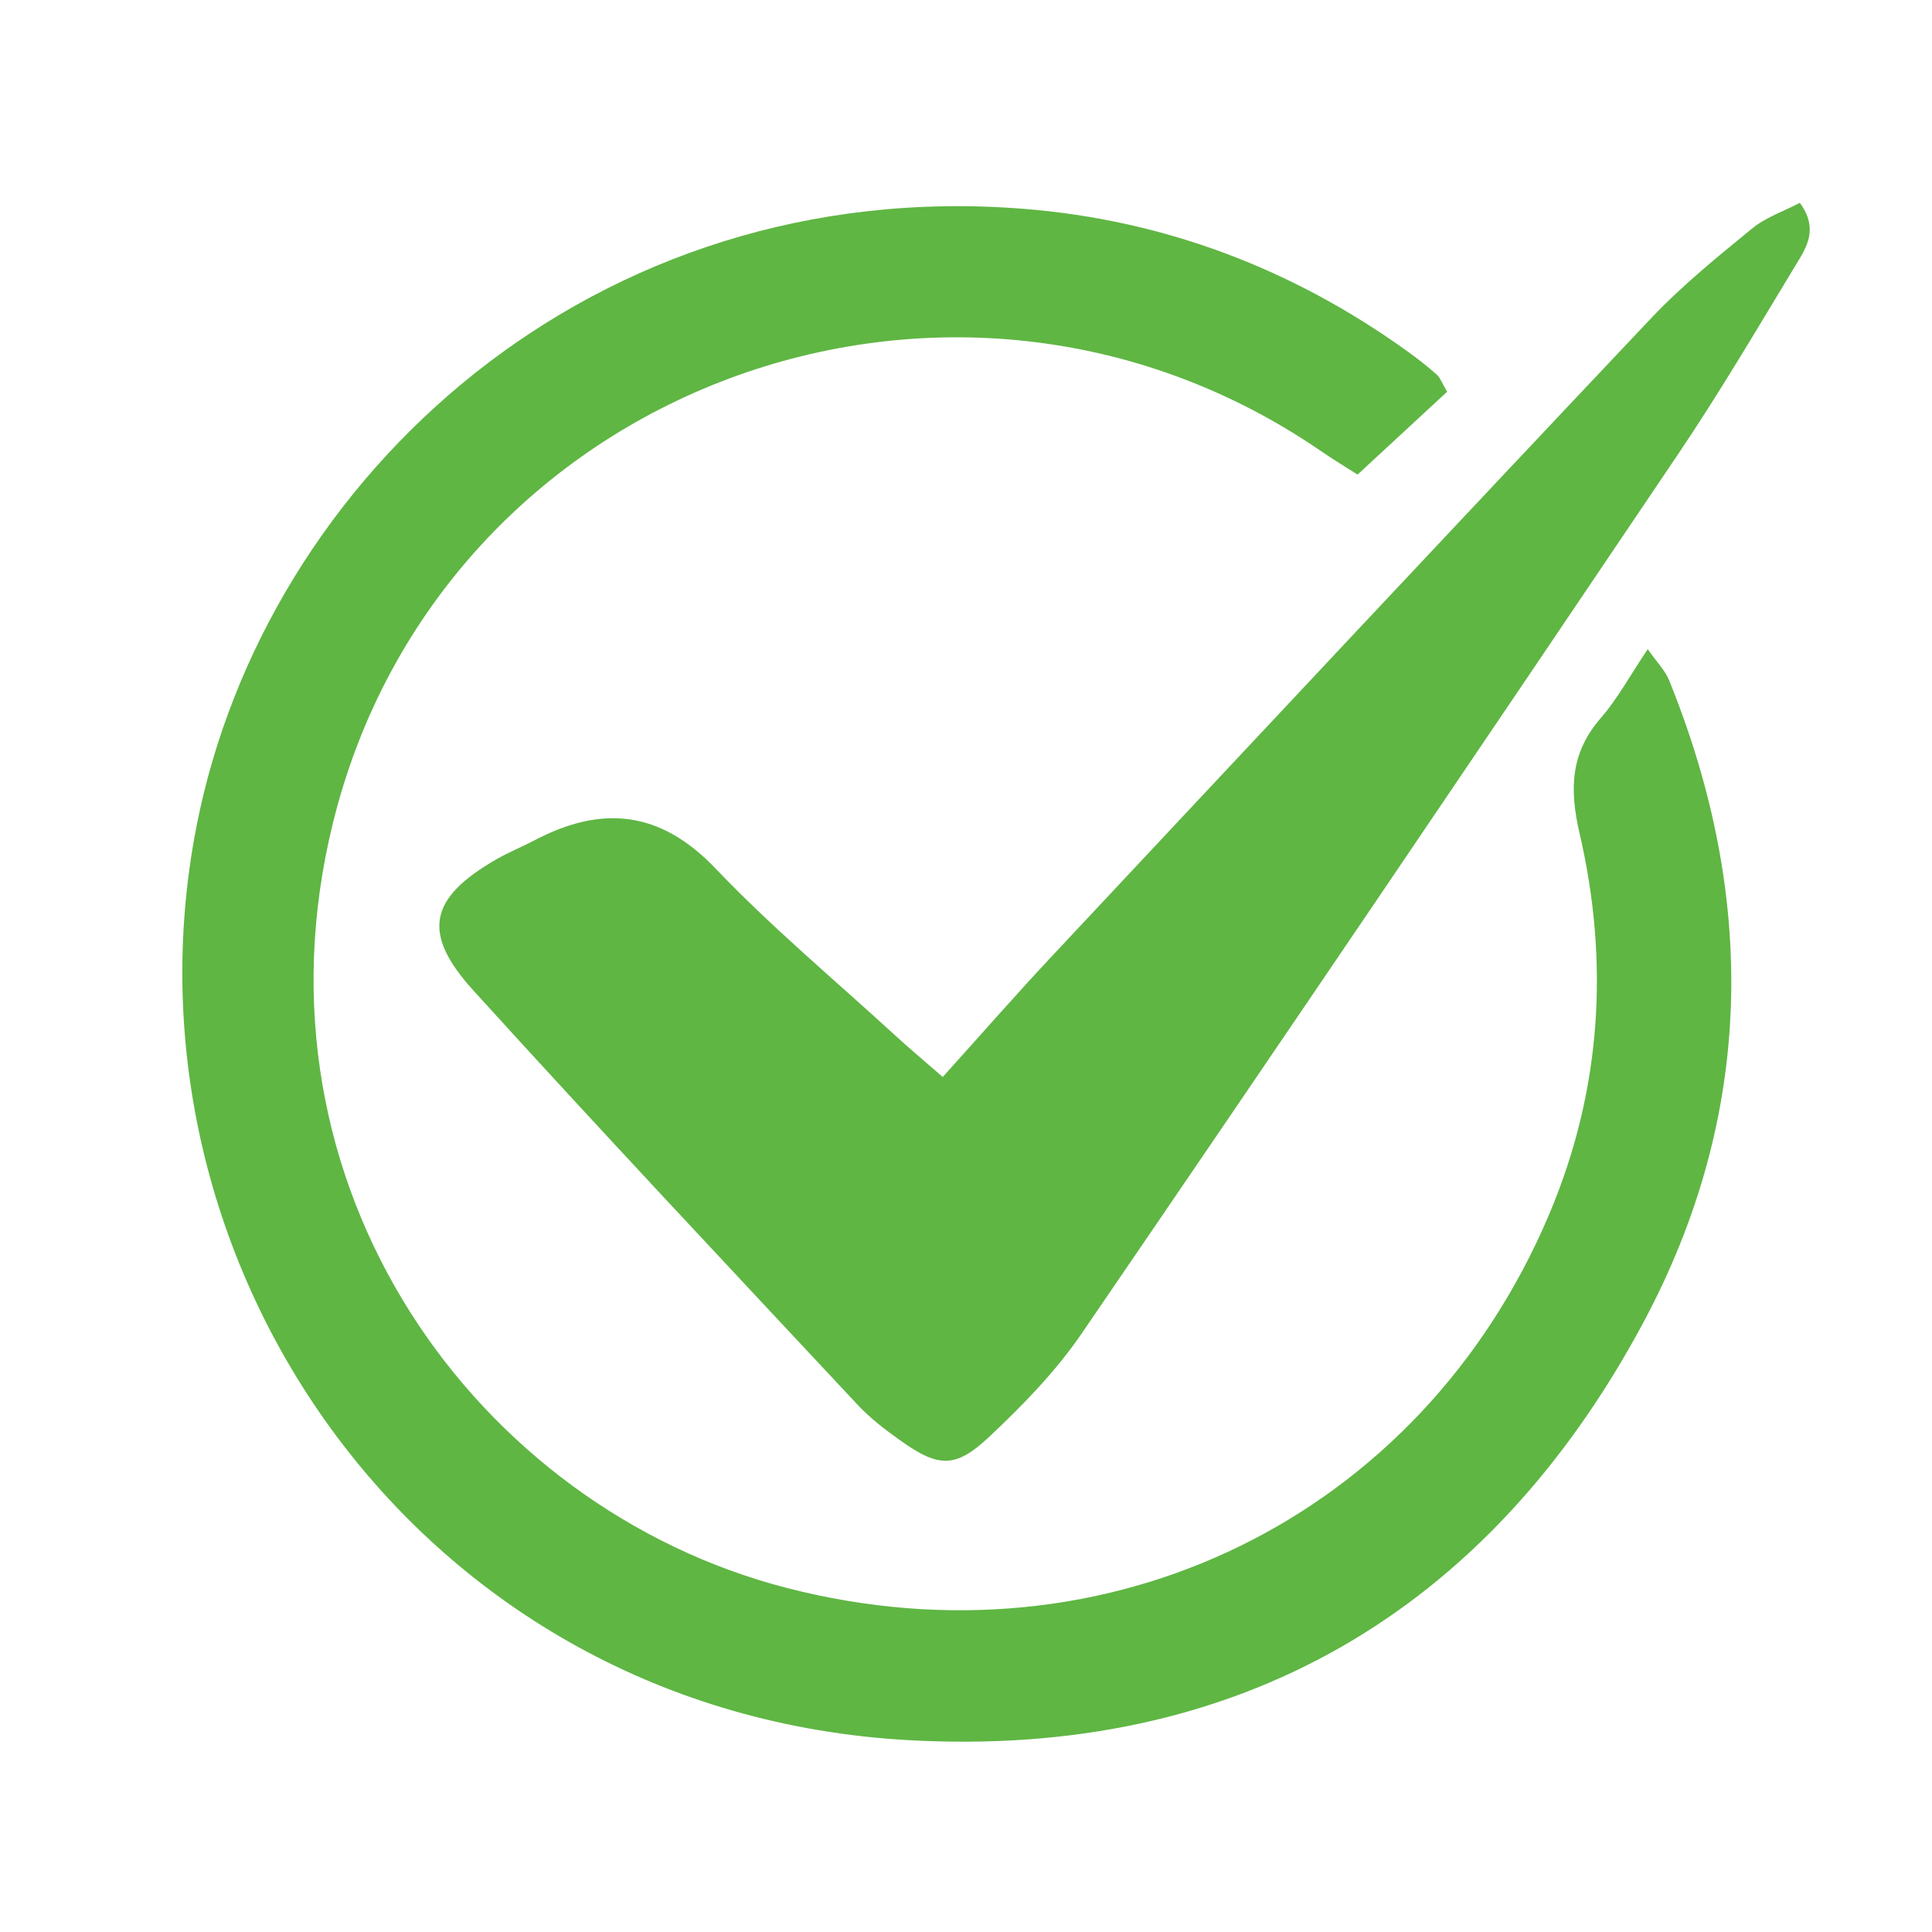 <svg xmlns="http://www.w3.org/2000/svg" xmlns:xlink="http://www.w3.org/1999/xlink" width="500" viewBox="0 0 375 375" height="500" preserveAspectRatio="xMidYMid meet"><path fill="#5fb643" d="M 280.887 76.035 C 275.363 81.148 269.758 86.336 263.504 92.121 C 261.387 90.766 258.895 89.266 256.496 87.621 C 184.82 38.352 85.496 75.16 64.633 159.695 C 47.207 230.301 92.539 292.668 152.664 308.207 C 215.129 324.344 275.77 294.492 300.656 235.785 C 310.824 211.809 312.426 186.895 306.586 161.719 C 304.598 153.141 304.832 146.129 310.738 139.336 C 313.977 135.613 316.363 131.152 319.824 126 C 321.609 128.559 323.199 130.133 323.969 132.031 C 341.105 174.305 340.48 216.477 319.012 256.629 C 288.746 313.215 239.953 341.352 176.223 337.758 C 81.109 332.391 21.59 244.914 38.145 160.367 C 51.465 92.355 115.336 33.848 198.805 40.543 C 226.059 42.73 251.043 52.215 273.344 68.312 C 275.246 69.688 277.109 71.137 278.855 72.699 C 279.551 73.324 279.891 74.352 280.887 76.035 Z M 280.887 76.035 " fill-opacity="1" fill-rule="nonzero"></path><path fill="#5fb643" d="M 182.984 209.043 C 190.688 200.504 197.27 192.965 204.109 185.668 C 242.863 144.285 281.605 102.895 320.555 61.691 C 326.52 55.383 333.359 49.859 340.098 44.34 C 342.758 42.164 346.246 40.992 349.352 39.363 C 353.07 44.492 350.586 48.086 348.59 51.383 C 341.121 63.723 333.793 76.172 325.738 88.125 C 287.297 145.16 248.738 202.113 209.914 258.887 C 204.855 266.277 198.41 272.879 191.848 279.027 C 185.414 285.055 182.074 284.777 174.922 279.715 C 171.918 277.59 168.926 275.316 166.434 272.641 C 141.48 245.922 116.422 219.297 91.859 192.223 C 81.715 181.039 83.344 174.266 96.379 166.773 C 98.695 165.441 101.203 164.438 103.578 163.184 C 116.691 156.258 128.059 157.219 138.906 168.594 C 149.766 179.984 161.926 190.125 173.539 200.781 C 176.195 203.227 178.965 205.539 182.984 209.043 Z M 182.984 209.043 " fill-opacity="1" fill-rule="nonzero"></path></svg>